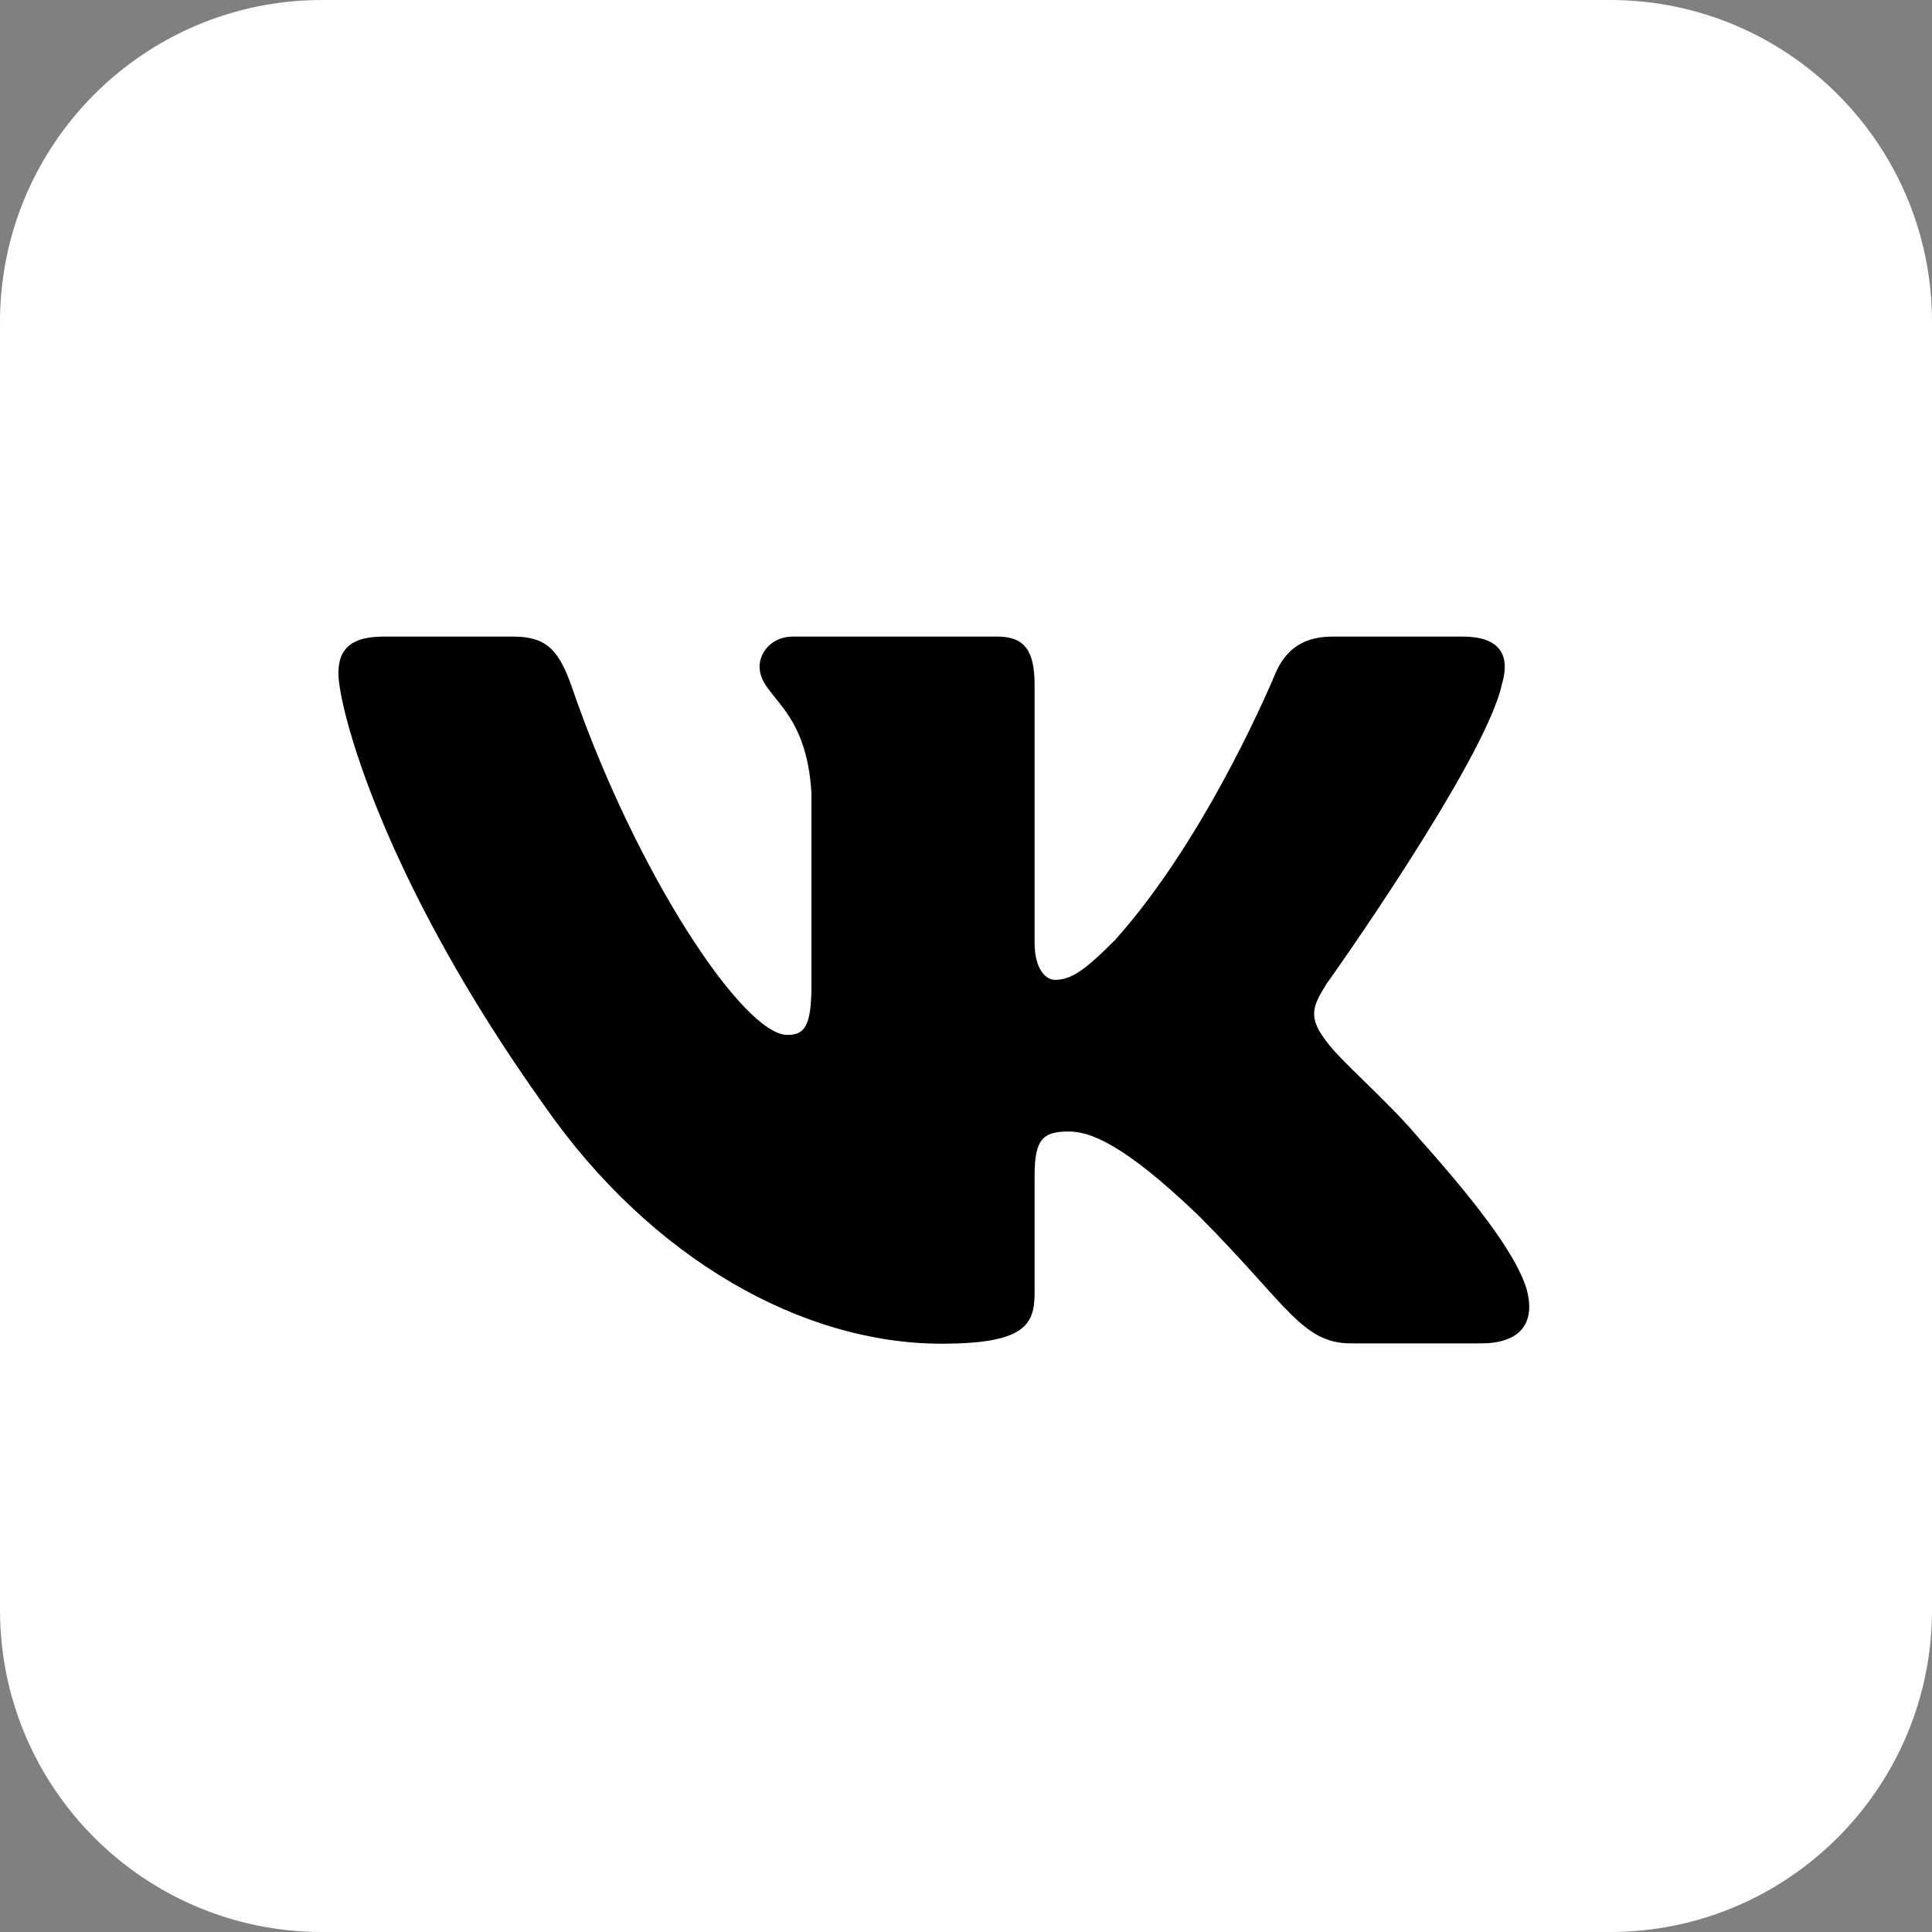 <?xml version="1.0" encoding="utf-8"?>
<!-- Generator: Adobe Illustrator 28.0.0, SVG Export Plug-In . SVG Version: 6.00 Build 0)  -->
<svg version="1.1" id="Слой_1" xmlns="http://www.w3.org/2000/svg" xmlns:xlink="http://www.w3.org/1999/xlink" x="0px" y="0px"
	 viewBox="0 0 60 60" style="enable-background:new 0 0 60 60;" xml:space="preserve">
<rect x="0" y="0" width="60" height="60" fill="#808080" stroke="none"/>
<style type="text/css">
	.st0{fill:#FFFFFF;}
</style>
<path class="st0" d="M50,60H10C4.48,60,0,55.52,0,50l0-40C0,4.48,4.48,0,10,0l40,0c5.52,0,10,4.48,10,10v40C60,55.52,55.52,60,50,60
	z"/>
<path d="M46.64,21.26c0.26-0.86,0-1.49-1.22-1.49h-4.05c-1.03,0-1.5,0.54-1.76,1.14c0,0-2.06,5.02-4.97,8.27
	c-0.94,0.95-1.37,1.25-1.88,1.25c-0.26,0-0.63-0.3-0.63-1.16v-8.01c0-1.03-0.3-1.49-1.15-1.49h-6.36c-0.64,0-1.03,0.48-1.03,0.93
	c0,0.97,1.46,1.2,1.61,3.94v5.96c0,1.3-0.23,1.54-0.75,1.54c-1.37,0-4.71-5.04-6.69-10.8c-0.39-1.12-0.77-1.57-1.81-1.57H11.9
	c-1.16,0-1.39,0.54-1.39,1.14c0,1.07,1.37,6.39,6.39,13.42c3.34,4.8,8.05,7.4,12.34,7.4c2.57,0,2.89-0.58,2.89-1.57v-3.63
	c0-1.15,0.25-1.39,1.06-1.39c0.6,0,1.63,0.3,4.03,2.61c2.74,2.74,3.2,3.97,4.74,3.97h4.04c1.15,0,1.73-0.58,1.4-1.72
	c-0.36-1.13-1.67-2.79-3.41-4.74c-0.94-1.11-2.36-2.31-2.79-2.91c-0.6-0.77-0.43-1.11,0-1.8C41.2,30.56,46.13,23.62,46.64,21.26
	L46.64,21.26z"/>
</svg>
